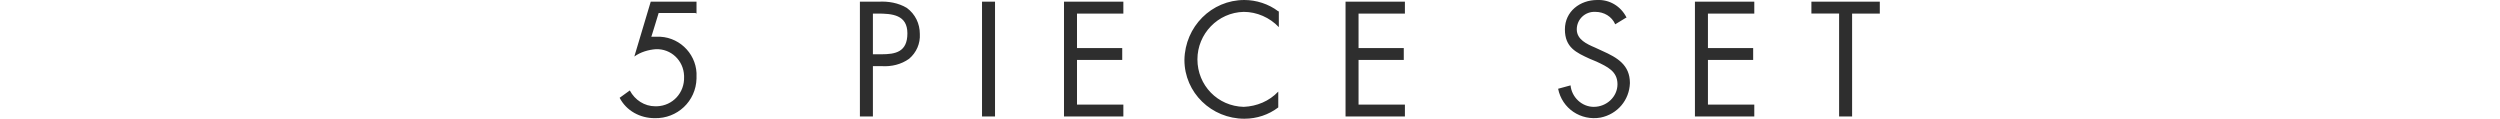 <?xml version="1.0" encoding="UTF-8"?>
<svg xmlns="http://www.w3.org/2000/svg" version="1.1" viewBox="0 0 442.2 21">
  <defs>
    <style>
      .cls-1 {
        fill: #2e2e2e;
        mix-blend-mode: multiply;
        stroke-width: 0px;
      }

      .cls-1, .cls-2 {
        isolation: isolate;
      }
    </style>
  </defs>
  <g class="cls-2">
    <g id="_レイヤー_1" data-name="レイヤー 1">
      <path id="_パス_1387" data-name="パス 1387" class="cls-1" d="M123.2,2.4V.3h-8.1l-2.9,9.7c1.1-.8,2.5-1.2,3.8-1.3,2.7-.1,4.9,2,5,4.7,0,0,0,.2,0,.2.1,2.8-2,5.1-4.8,5.2-.1,0-.2,0-.3,0-1.9,0-3.6-1.1-4.5-2.8l-1.8,1.3c1.2,2.3,3.6,3.6,6.2,3.6,4,.1,7.3-3,7.4-7,0,0,0-.2,0-.3.2-3.7-2.7-6.9-6.4-7.1-.1,0-.2,0-.4,0h-1.2c0,.1,1.3-4.2,1.3-4.2h6.5ZM154.4,11.7h1.6c1.7.1,3.4-.3,4.8-1.3,1.3-1.1,2-2.7,1.9-4.4,0-1.8-.8-3.5-2.3-4.6-1.5-.9-3.3-1.2-5-1.1h-3.3v20.3h2.3v-8.9ZM154.4,2.4h.8c2.6,0,5.3.2,5.3,3.5s-2.1,3.7-4.6,3.7h-1.5V2.4ZM176,.3h-2.3v20.3h2.3V.3ZM188.2,20.6h10.5v-2.1h-8.2v-7.9h8v-2.1h-8V2.4h8.2V.3h-10.5v20.3ZM226.1,2c-1.7-1.3-3.9-2-6-2-5.8,0-10.5,4.7-10.6,10.6,0,5.8,4.8,10.4,10.6,10.4,2.2,0,4.3-.7,6-2v-2.8c-1.6,1.7-3.8,2.6-6.1,2.7-4.6-.1-8.2-3.8-8.2-8.4,0-4.5,3.6-8.3,8.2-8.4,2.3,0,4.6,1,6.2,2.7V2ZM238,20.6h10.5v-2.1h-8.2v-7.9h8v-2.1h-8V2.4h8.2V.3h-10.5v20.3ZM287.7,3.1c-1-2-3-3.2-5.2-3.1-3,0-5.7,2-5.7,5.2s2,4.1,4.4,5.2l1.2.5c1.9.9,3.7,1.7,3.7,4,0,2.2-1.9,4-4.2,4-2.1,0-3.9-1.7-4.1-3.8l-2.2.6c.7,3.5,4,5.7,7.5,5.1,3-.6,5.1-3.1,5.2-6.1,0-3.2-2.2-4.5-4.9-5.7l-1.3-.6c-1.4-.6-3.2-1.4-3.2-3.2,0-1.8,1.5-3.2,3.3-3.1,0,0,0,0,0,0,1.5,0,2.9.8,3.5,2.2l1.8-1.1ZM299.8,20.6h10.5v-2.1h-8.2v-7.9h8v-2.1h-8V2.4h8.2V.3h-10.5v20.3ZM327.6,2.4h4.9V.3h-12.1v2.1h4.9v18.2h2.3V2.4Z"/>
    </g>
  </g>
</svg>